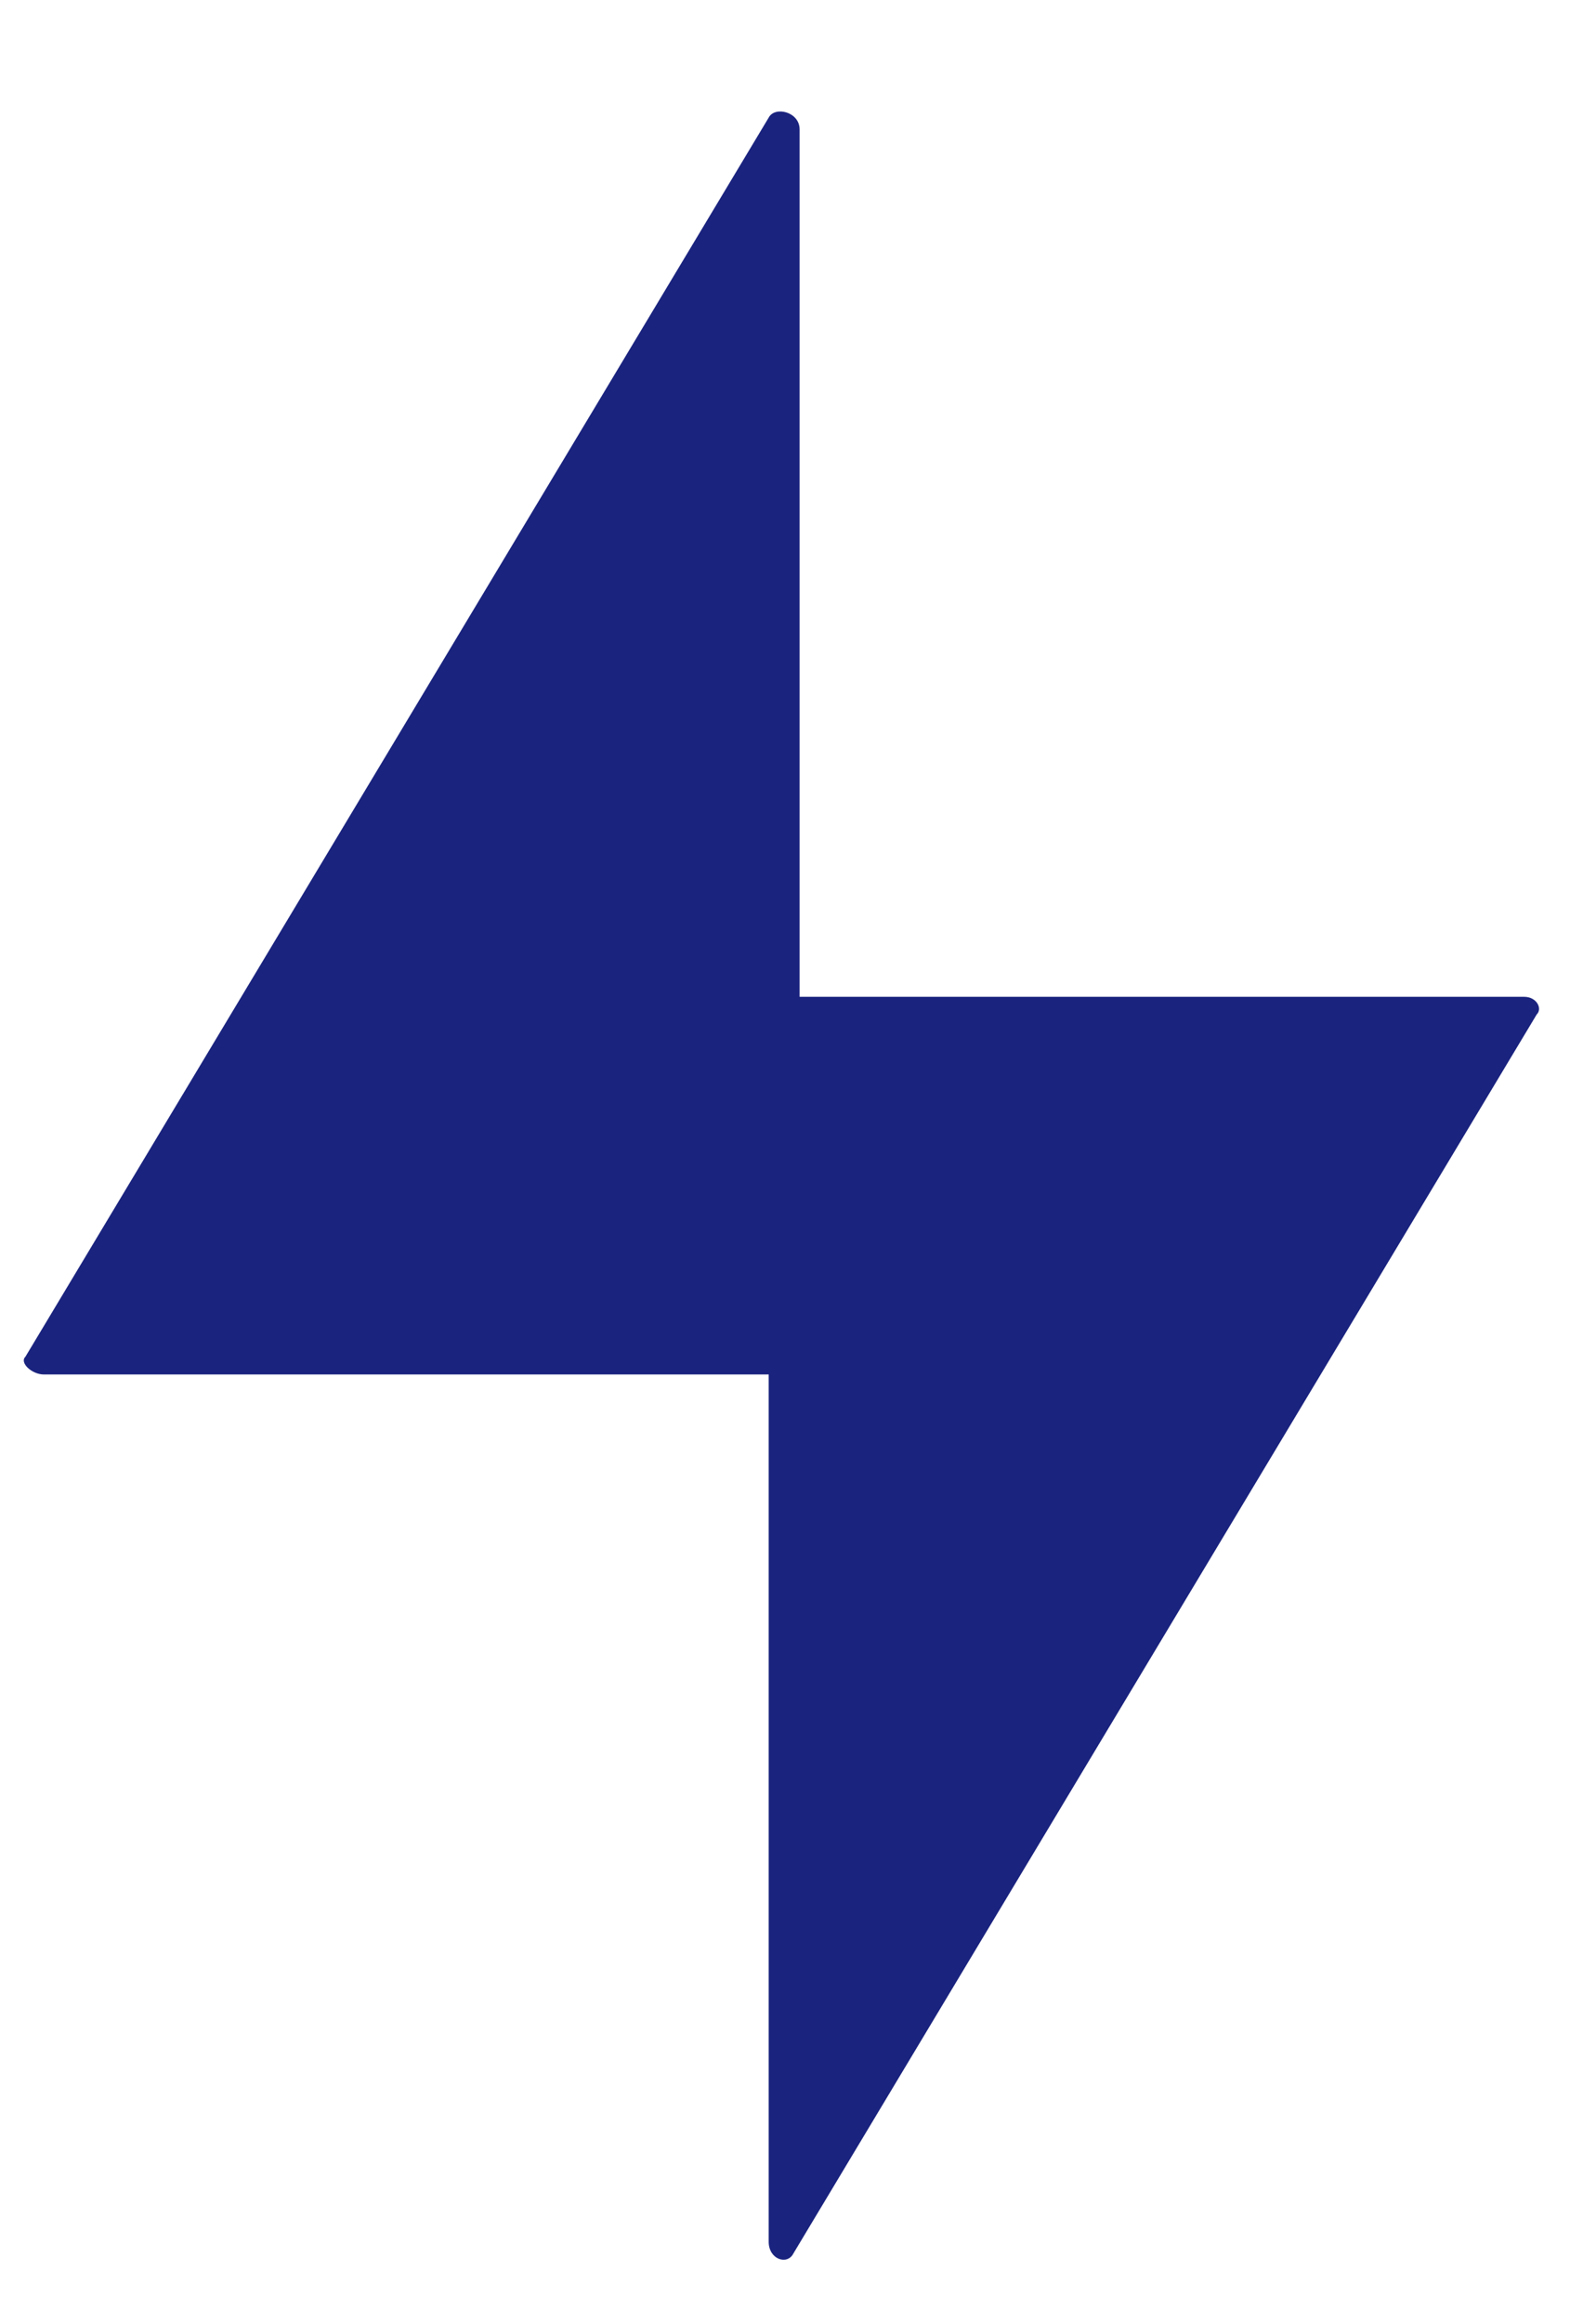 <svg width="11" height="16" viewBox="0 0 11 16" fill="none" xmlns="http://www.w3.org/2000/svg">
<path fill-rule="evenodd" clip-rule="evenodd" d="M5.511 6.865H10.505C10.591 6.865 10.633 6.946 10.591 6.987L5.468 15.52C5.426 15.602 5.298 15.561 5.298 15.439V9.466H0.303C0.218 9.466 0.133 9.384 0.175 9.344L5.298 0.81C5.34 0.729 5.511 0.769 5.511 0.891V6.865Z" fill="#1A237E"/>
</svg>
